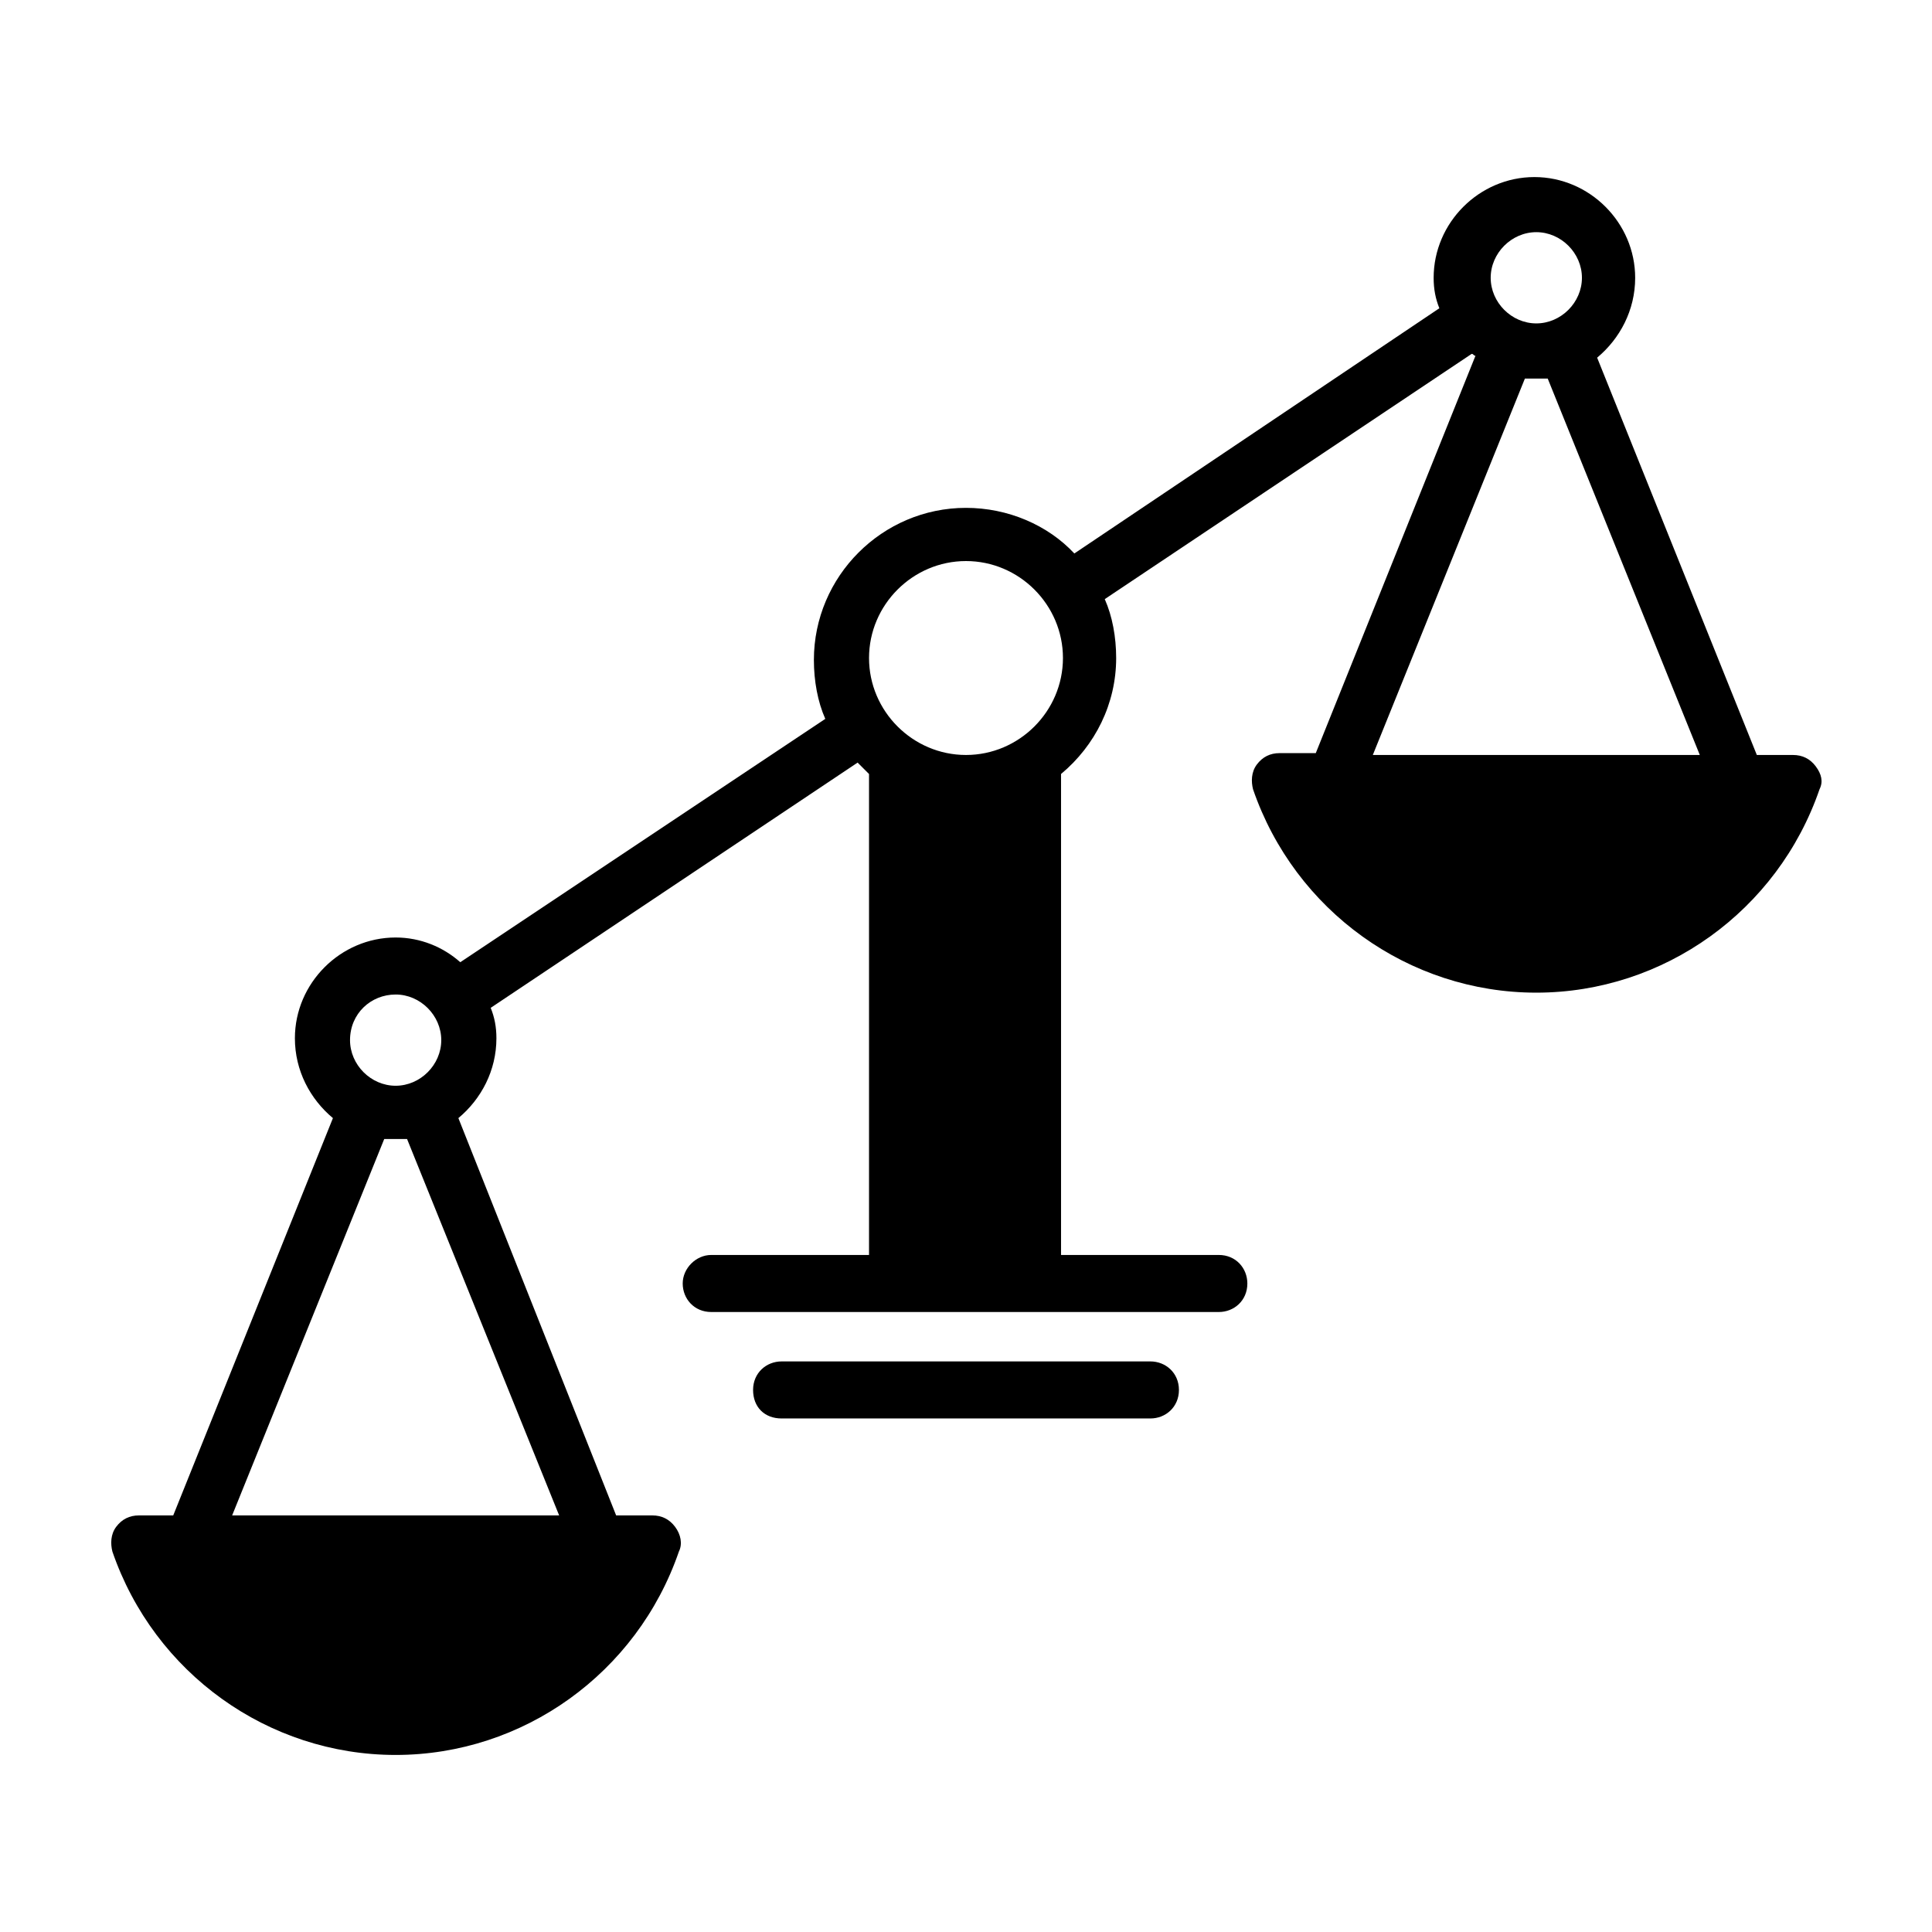 <?xml version="1.0" encoding="UTF-8"?>
<!-- Uploaded to: ICON Repo, www.iconrepo.com, Generator: ICON Repo Mixer Tools -->
<svg fill="#000000" width="800px" height="800px" version="1.1" viewBox="144 144 512 512" xmlns="http://www.w3.org/2000/svg">
 <g>
  <path d="m625.2 347.1c-1.512-2.016-3.527-3.023-6.047-3.023h-9.574l-42.32-105.29c6.047-5.039 10.078-12.594 10.078-21.16 0-14.609-12.09-26.703-26.703-26.703-14.609 0-26.703 12.09-26.703 26.703 0 3.023 0.504 5.543 1.512 8.062l-96.73 64.988c-7.055-7.559-17.633-12.09-28.719-12.09-22.168 0-40.305 18.137-40.305 40.305 0 5.543 1.008 11.082 3.023 15.617l-96.73 64.488c-4.535-4.031-10.578-6.551-17.129-6.551-14.609 0-26.703 12.09-26.703 26.703 0 8.566 4.031 16.121 10.078 21.16l-42.32 105.29h-9.07c-2.519 0-4.535 1.008-6.047 3.023s-1.512 4.535-1.008 6.551c11.082 32.242 41.312 53.906 75.066 53.906 33.754 0 63.984-21.664 75.066-53.906 1.008-2.016 0.504-4.535-1.008-6.551-1.512-2.016-3.527-3.023-6.047-3.023h-9.574l-41.809-105.29c6.047-5.039 10.078-12.594 10.078-21.16 0-3.023-0.504-5.543-1.512-8.062l97.234-64.992c1.008 1.008 2.016 2.016 3.023 3.023v127.46h-41.816c-4.031 0-7.559 3.527-7.559 7.559s3.023 7.559 7.559 7.559h134.52c4.031 0 7.559-3.023 7.559-7.559 0-4.031-3.023-7.559-7.559-7.559h-41.816v-127.46c9.07-7.559 14.609-18.641 14.609-30.73 0-5.543-1.008-11.082-3.023-15.617l97.234-64.992c0.504 0 0.504 0.504 1.008 0.504l-42.32 105.3h-9.574c-2.519 0-4.535 1.008-6.047 3.023s-1.512 4.535-1.008 6.551c11.082 32.242 41.312 53.906 75.066 53.906 33.754 0 63.984-21.664 75.066-53.906 1.016-2.019 0.512-4.035-0.996-6.051zm-376.35 60.457c6.551 0 12.09 5.543 12.09 12.09 0 6.551-5.543 12.09-12.09 12.09-6.551 0-12.09-5.543-12.09-12.09 0-7.051 5.539-12.09 12.09-12.09zm43.328 138.04h-86.656l40.305-99.754h3.023 3.023zm107.82-201.52c-14.105 0-25.695-11.586-25.695-25.695 0-14.105 11.586-25.695 25.695-25.695 14.105 0 25.695 11.586 25.695 25.695-0.004 14.109-11.59 25.695-25.695 25.695zm151.14-138.55c6.551 0 12.09 5.543 12.09 12.09 0 6.551-5.543 12.09-12.09 12.09-6.551 0-12.09-5.543-12.09-12.09 0-6.547 5.543-12.09 12.09-12.09zm-43.328 138.55 40.305-99.754h3.023 3.023l40.305 99.754z"/>
  <path d="m448.87 504.79h-97.738c-4.031 0-7.559 3.023-7.559 7.559s3.023 7.559 7.559 7.559h97.738c4.031 0 7.559-3.023 7.559-7.559s-3.527-7.559-7.559-7.559z"/>
 </g>
</svg>
